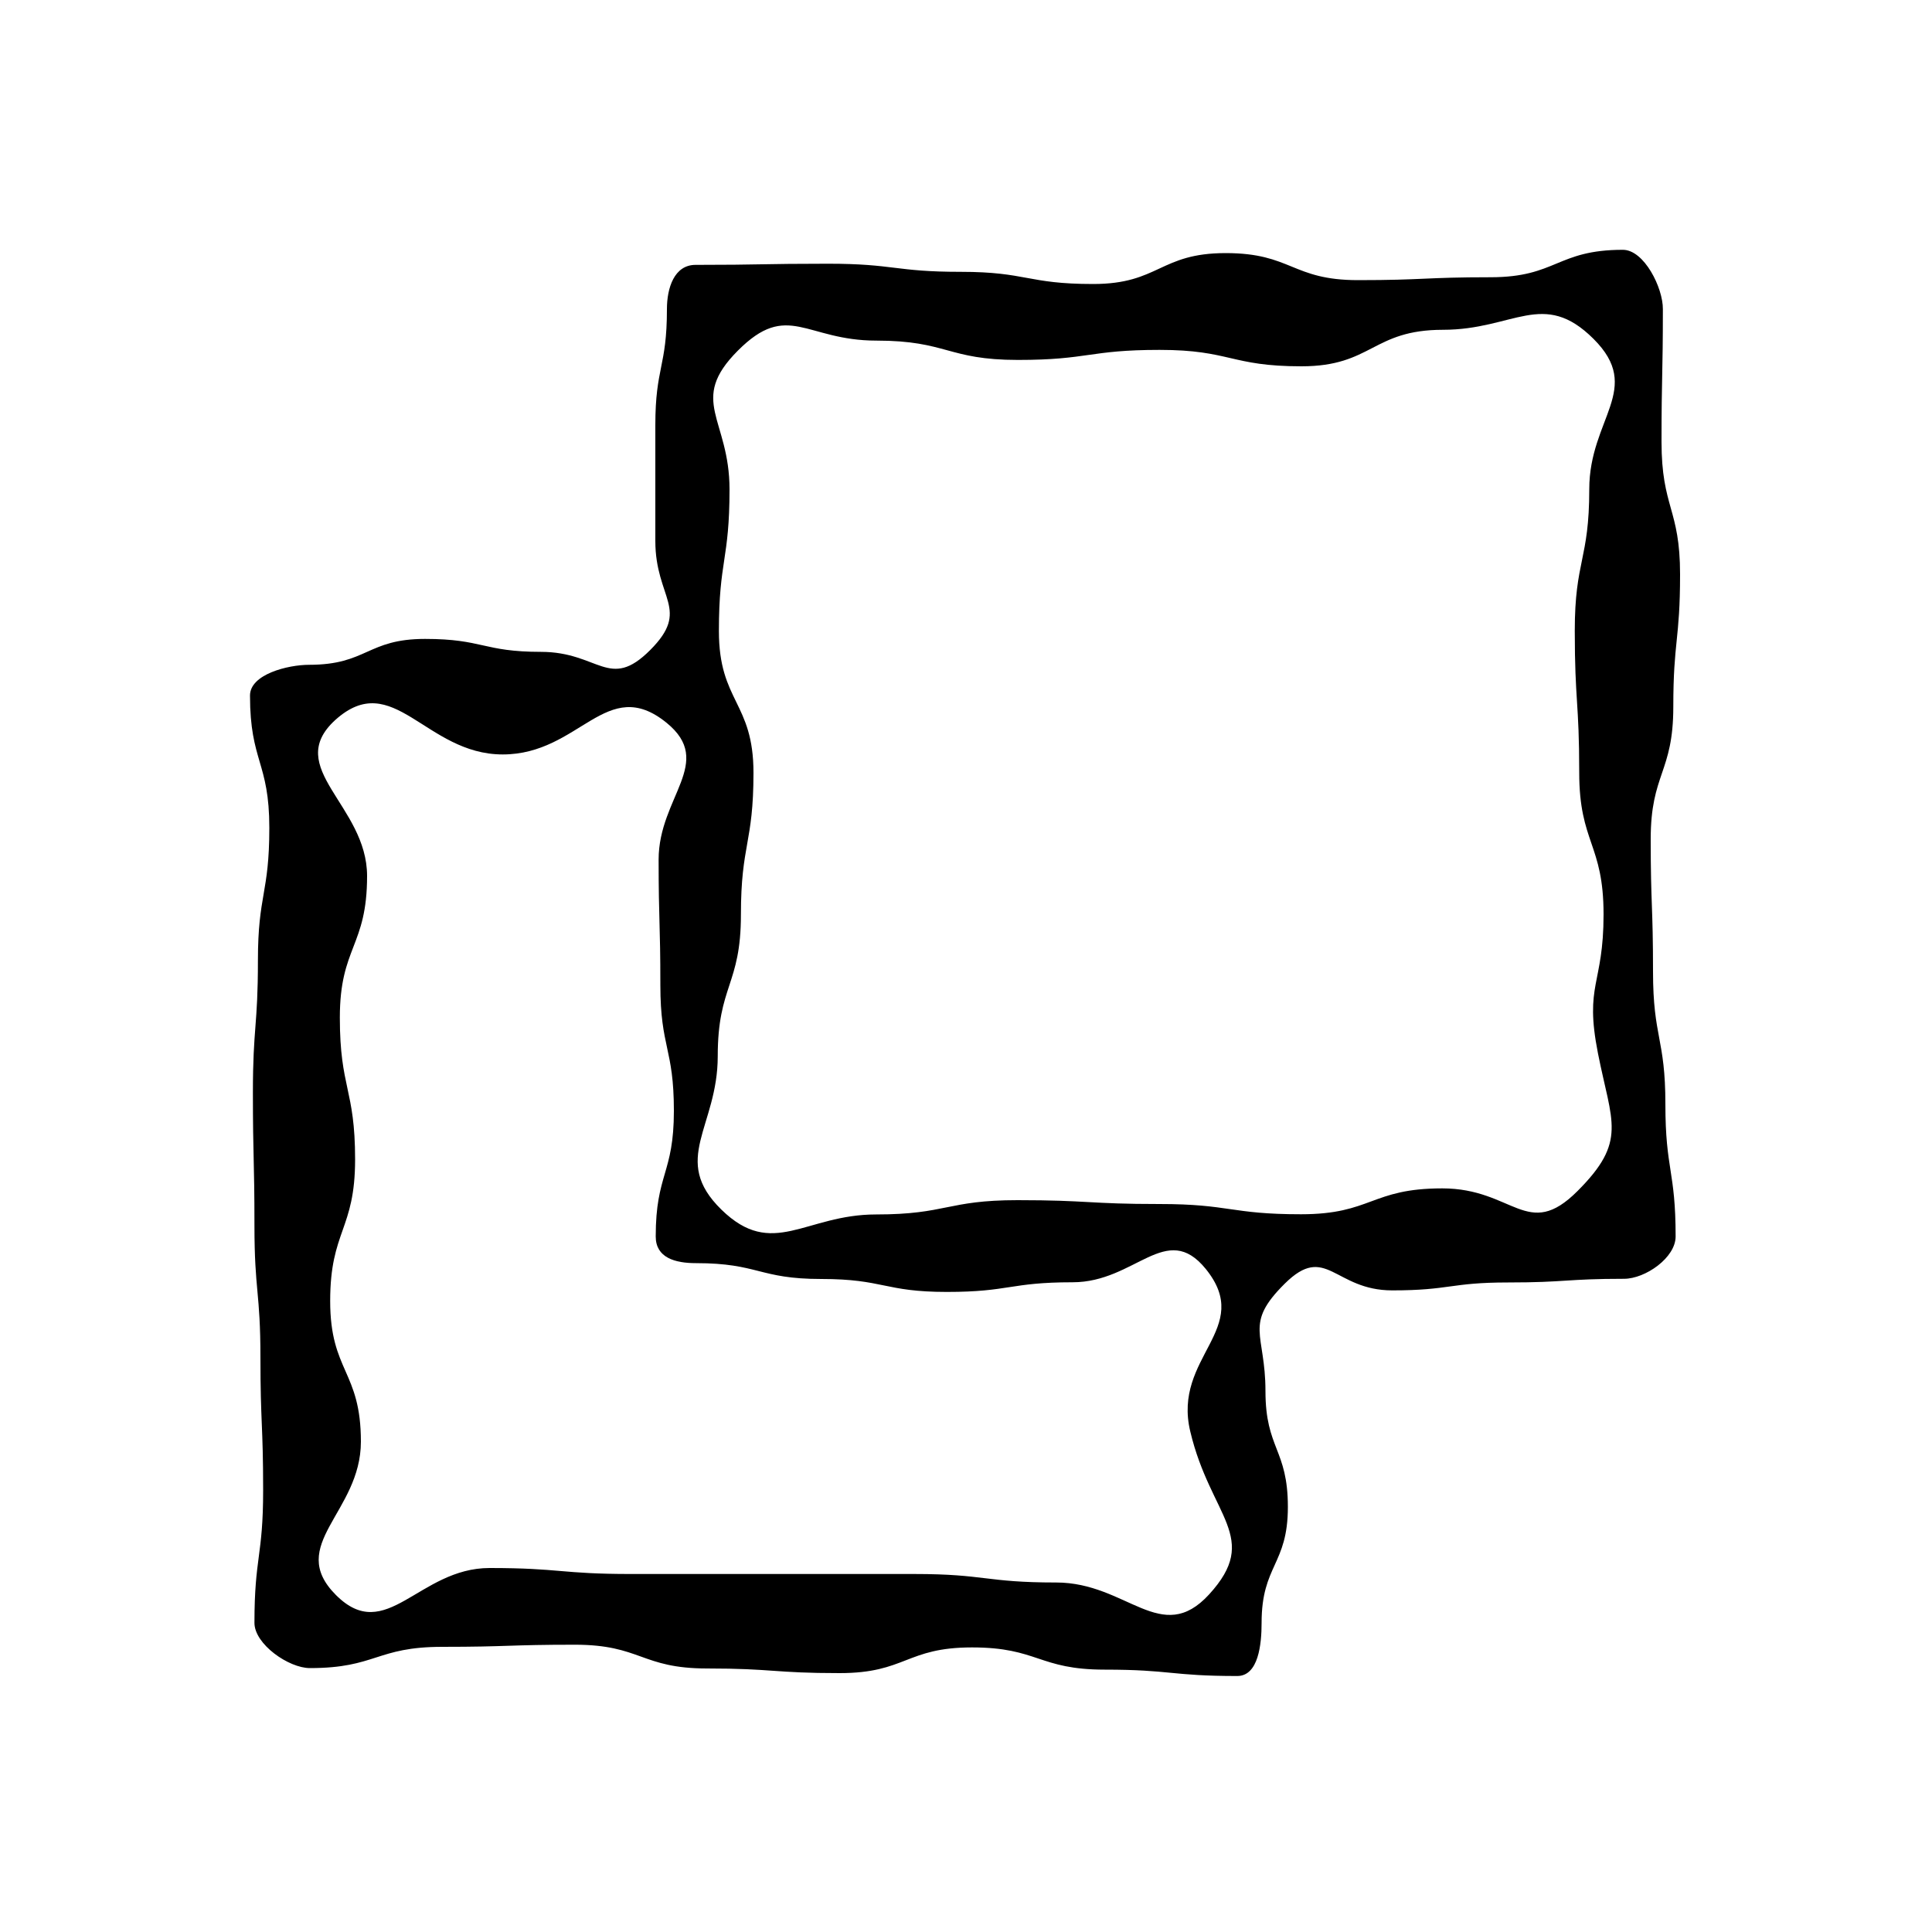 <svg xmlns="http://www.w3.org/2000/svg" viewBox="0 0 100 100"><defs><style>.cls-1{fill:none;}</style></defs><g id="Guides"><g id="Layers"><path d="M84,12.93c-3.43,0-3.43,1.42-6.85,1.42s-3.43.15-6.86.15-3.43-1.4-6.85-1.4S60,14.7,56.58,14.7s-3.43-.63-6.85-.63-3.44-.42-6.87-.42-3.43.06-6.86.06c-1.1,0-1.48,1.19-1.48,2.29,0,3-.6,3-.6,6v6c0,3,1.85,3.53-.27,5.65s-2.65.09-5.65.09-3-.67-6-.67-3,1.34-6,1.34c-1.1,0-3.06.49-3.06,1.59,0,3.43,1,3.43,1,6.85s-.59,3.43-.59,6.86-.26,3.43-.26,6.85.08,3.43.08,6.86.31,3.43.31,6.85.14,3.44.14,6.87-.45,3.43-.45,6.86c0,1.1,1.77,2.34,2.87,2.34,3.43,0,3.43-1.1,6.85-1.1s3.43-.11,6.86-.11,3.43,1.23,6.85,1.23,3.43.24,6.86.24,3.43-1.33,6.85-1.33,3.44,1.15,6.87,1.15,3.43.33,6.86.33c1.1,0,1.26-1.65,1.26-2.75,0-3,1.36-3,1.36-6s-1.16-3-1.16-6-1.14-3.44,1-5.56,2.56.35,5.56.35,3-.41,6-.41,3-.19,6-.19c1.1,0,2.67-1.09,2.67-2.19,0-3.43-.53-3.43-.53-6.85s-.64-3.43-.64-6.86-.12-3.43-.12-6.85,1.17-3.43,1.17-6.86.35-3.43.35-6.85S86,26.29,86,22.86s.07-3.43.07-6.86C86.08,14.9,85.1,12.93,84,12.93ZM62.58,82.53c-2.48,2.7-4.24-.62-7.91-.62s-3.67-.44-7.33-.44-3.67,0-7.33,0H32.67c-3.66,0-3.66-.31-7.33-.31s-5.35,4-7.95,1.4,1.29-4.27,1.29-7.94S17.09,71,17.09,67.34s1.29-3.67,1.29-7.33-.79-3.67-.79-7.34S19,49,19,45.34s-4.36-5.59-1.65-8.07c3-2.71,4.67,1.78,8.67,1.78s5.37-4.16,8.48-1.64c2.52,2.05-.41,3.84-.41,7.08s.09,3.25.09,6.5.7,3.25.7,6.51-.94,3.25-.94,6.5c0,1.1,1,1.38,2.08,1.38,3.25,0,3.25.82,6.49.82s3.25.67,6.5.67,3.25-.5,6.51-.5,4.84-3.21,6.89-.69c2.52,3.11-1.74,4.53-.8,8.42C62.66,78.52,65.28,79.58,62.58,82.53ZM81.65,61.65c-2.59,2.59-3.31-.14-7-.14S71,62.85,67.34,62.85s-3.67-.53-7.33-.53-3.67-.2-7.34-.2-3.66.74-7.33.74-5.35,2.34-8-.25-.19-4.27-.19-7.94,1.2-3.67,1.2-7.33S39,43.67,39,40s-1.79-3.67-1.79-7.34.55-3.66.55-7.33-2.16-4.58.43-7.18,3.5-.52,7.17-.52,3.67,1,7.33,1,3.67-.52,7.33-.52,3.67.85,7.34.85,3.66-1.89,7.33-1.89,5.19-2.12,7.79.47-.22,4.11-.22,7.78-.75,3.67-.75,7.33.23,3.67.23,7.33S83,43.66,83,47.33s-1,3.59-.29,7.19S84.24,59.06,81.65,61.65Z"/></g><rect class="cls-1" x="5" y="5" width="90" height="90"/></g></svg>